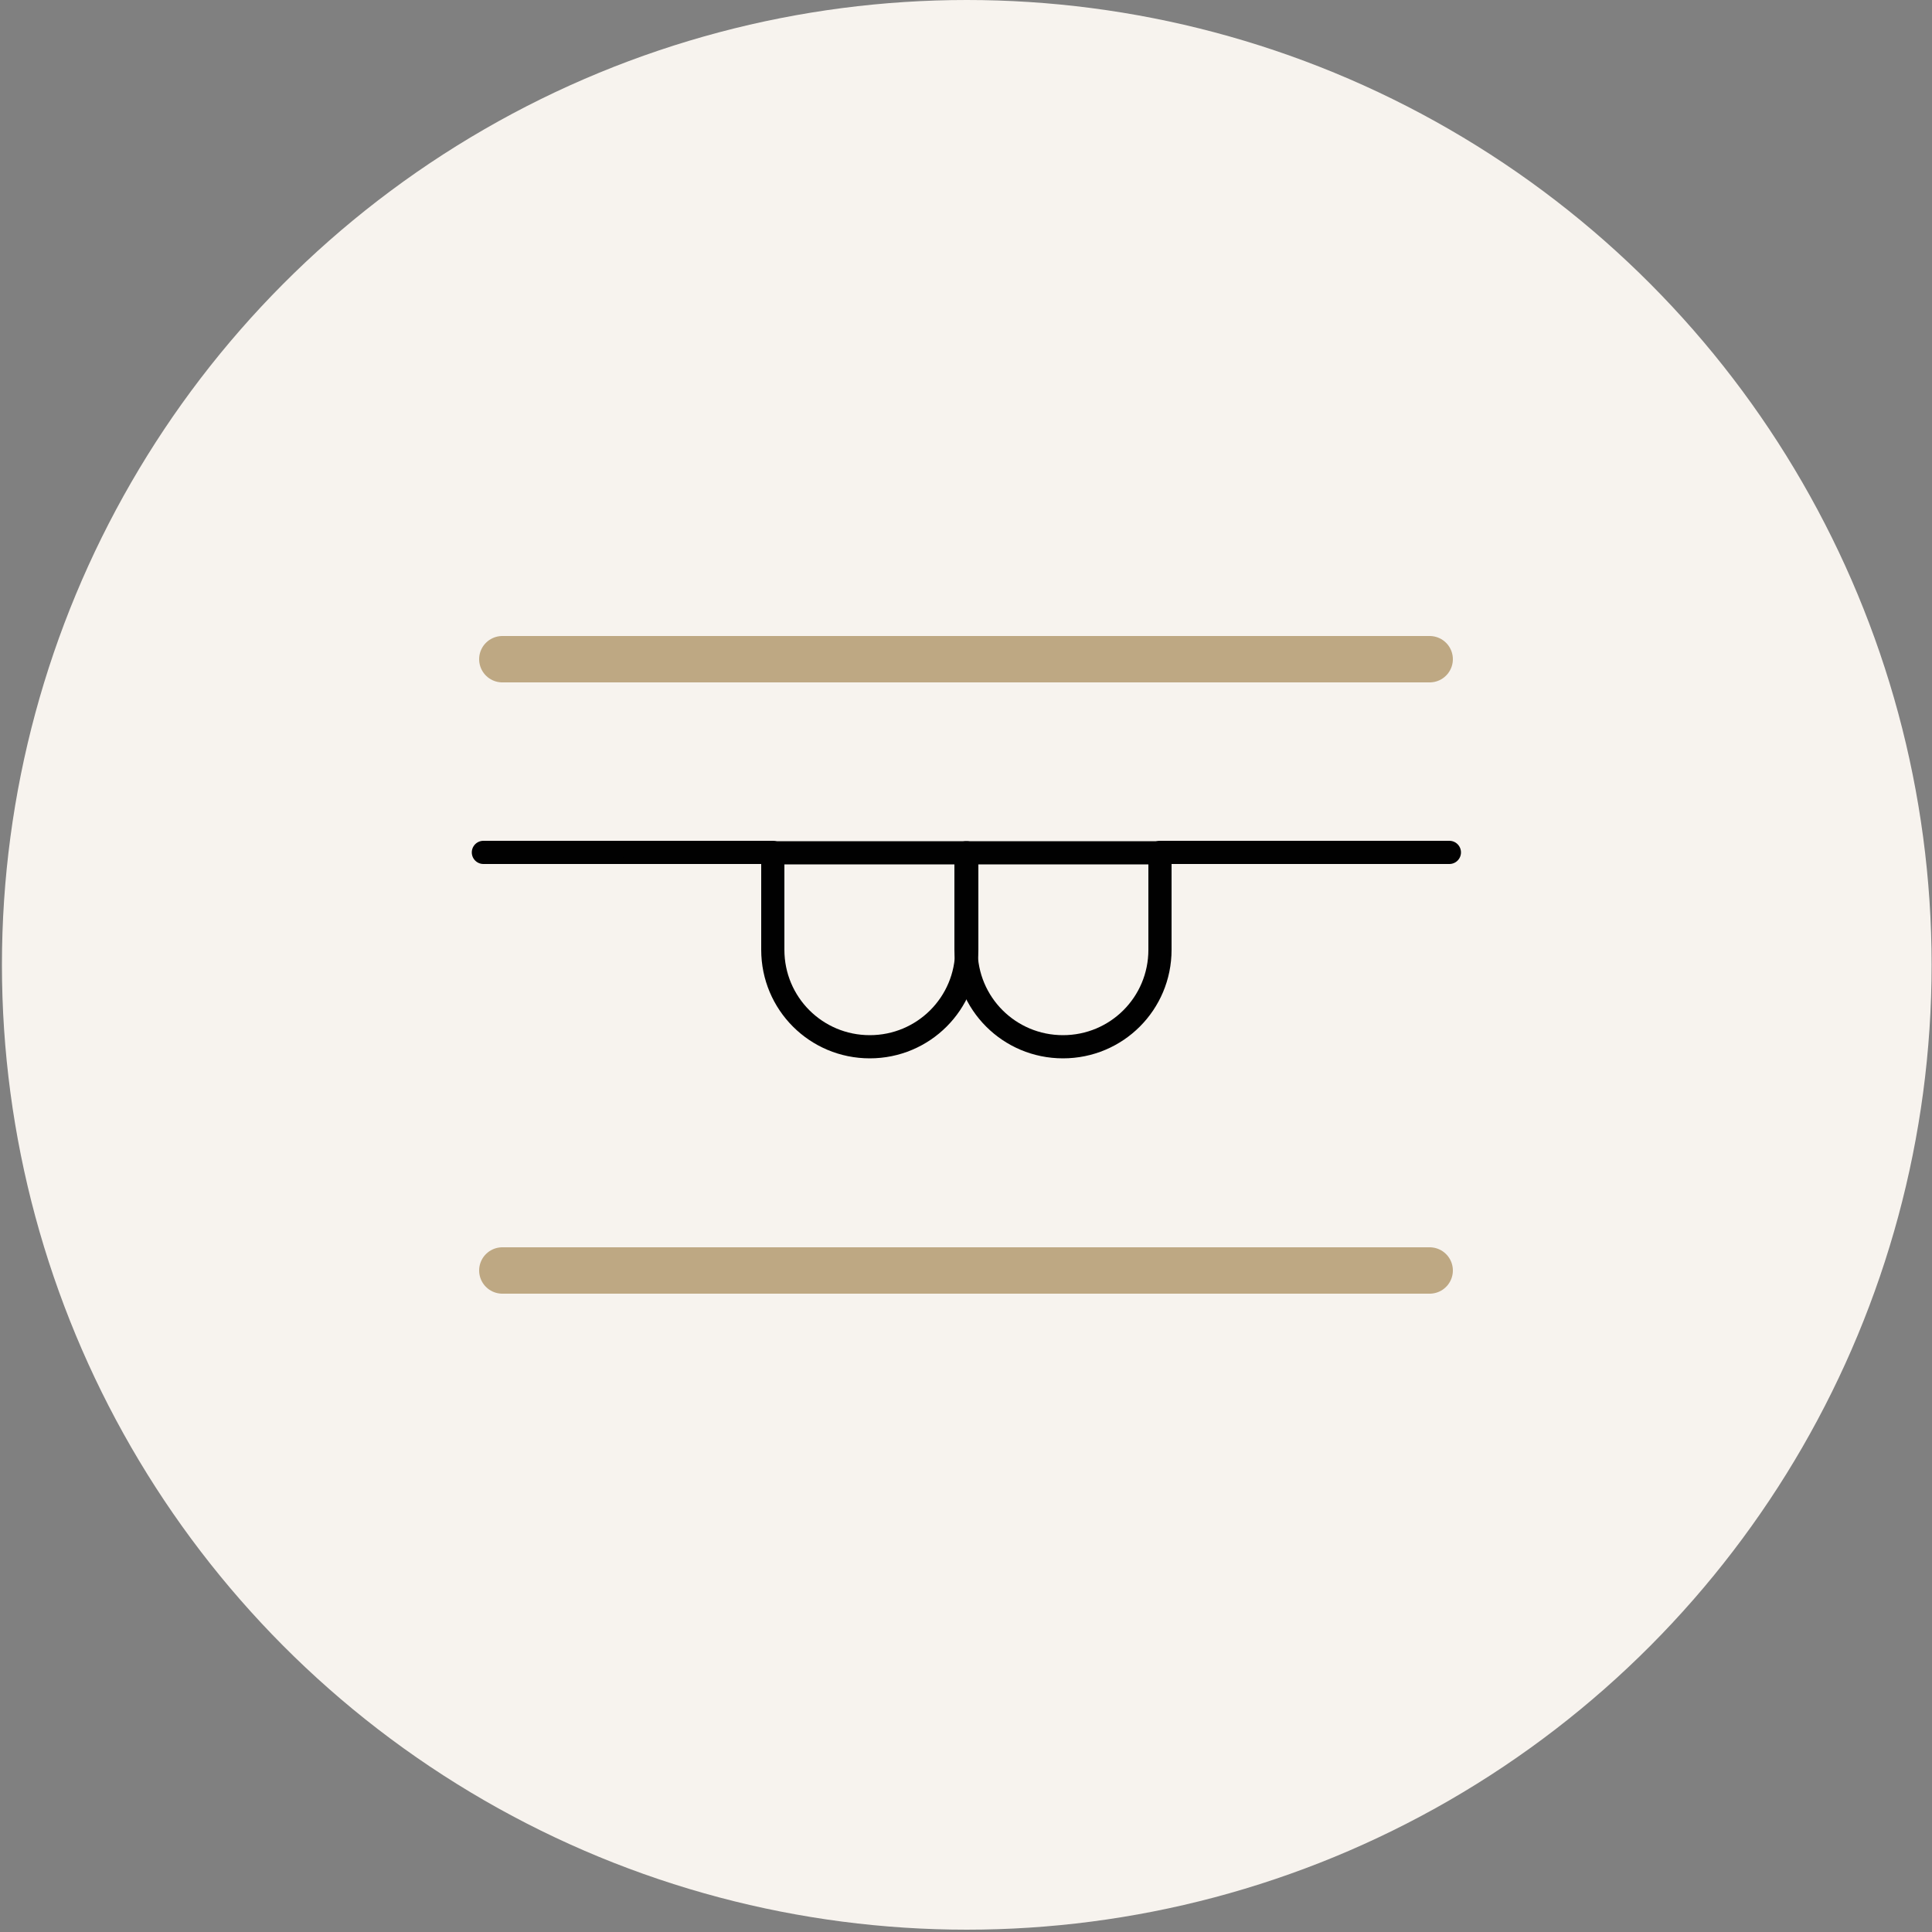 <svg xmlns="http://www.w3.org/2000/svg" viewBox="0 0 500 500"><rect x="0" y="0" width="500" height="500" fill="#808080" stroke="none"/><defs><style>      .cls-1 {        fill: #f7f3ee;      }      .cls-2 {        stroke: #bea883;        stroke-width: 12px;      }      .cls-2, .cls-3 {        fill: none;        stroke-linecap: round;        stroke-linejoin: round;      }      .cls-3 {        stroke: #010101;        stroke-width: 6px;      }    </style></defs><g><g id="Circle"><circle class="cls-1" cx="250.2" cy="249.7" r="249.7"></circle></g><g id="Graphic"><path class="cls-3" d="M275.1,220.6h0c13.9,0,25.1,11.2,25.1,25.1v25.1h-50.2v-25.1c0-13.9,11.2-25.1,25.1-25.1Z" transform="translate(550.2 491.5) rotate(180)"></path><path class="cls-3" d="M300.2,244.1v-23.5s41.4,0,41.4,0"></path><line class="cls-3" x1="341.6" y1="220.6" x2="375.1" y2="220.6"></line><path class="cls-3" d="M200,244.1v-23.5s-41.4,0-41.4,0"></path><line class="cls-3" x1="158.6" y1="220.6" x2="125.1" y2="220.6"></line><path class="cls-3" d="M225.1,220.6h0c13.9,0,25.1,11.2,25.1,25.1v25.1h-50.2v-25.1c0-13.9,11.2-25.1,25.1-25.1Z" transform="translate(450.2 491.5) rotate(180)"></path><line class="cls-2" x1="130" y1="170.6" x2="370" y2="170.6"></line><line class="cls-2" x1="130" y1="328.8" x2="370" y2="328.8"></line></g></g></svg>